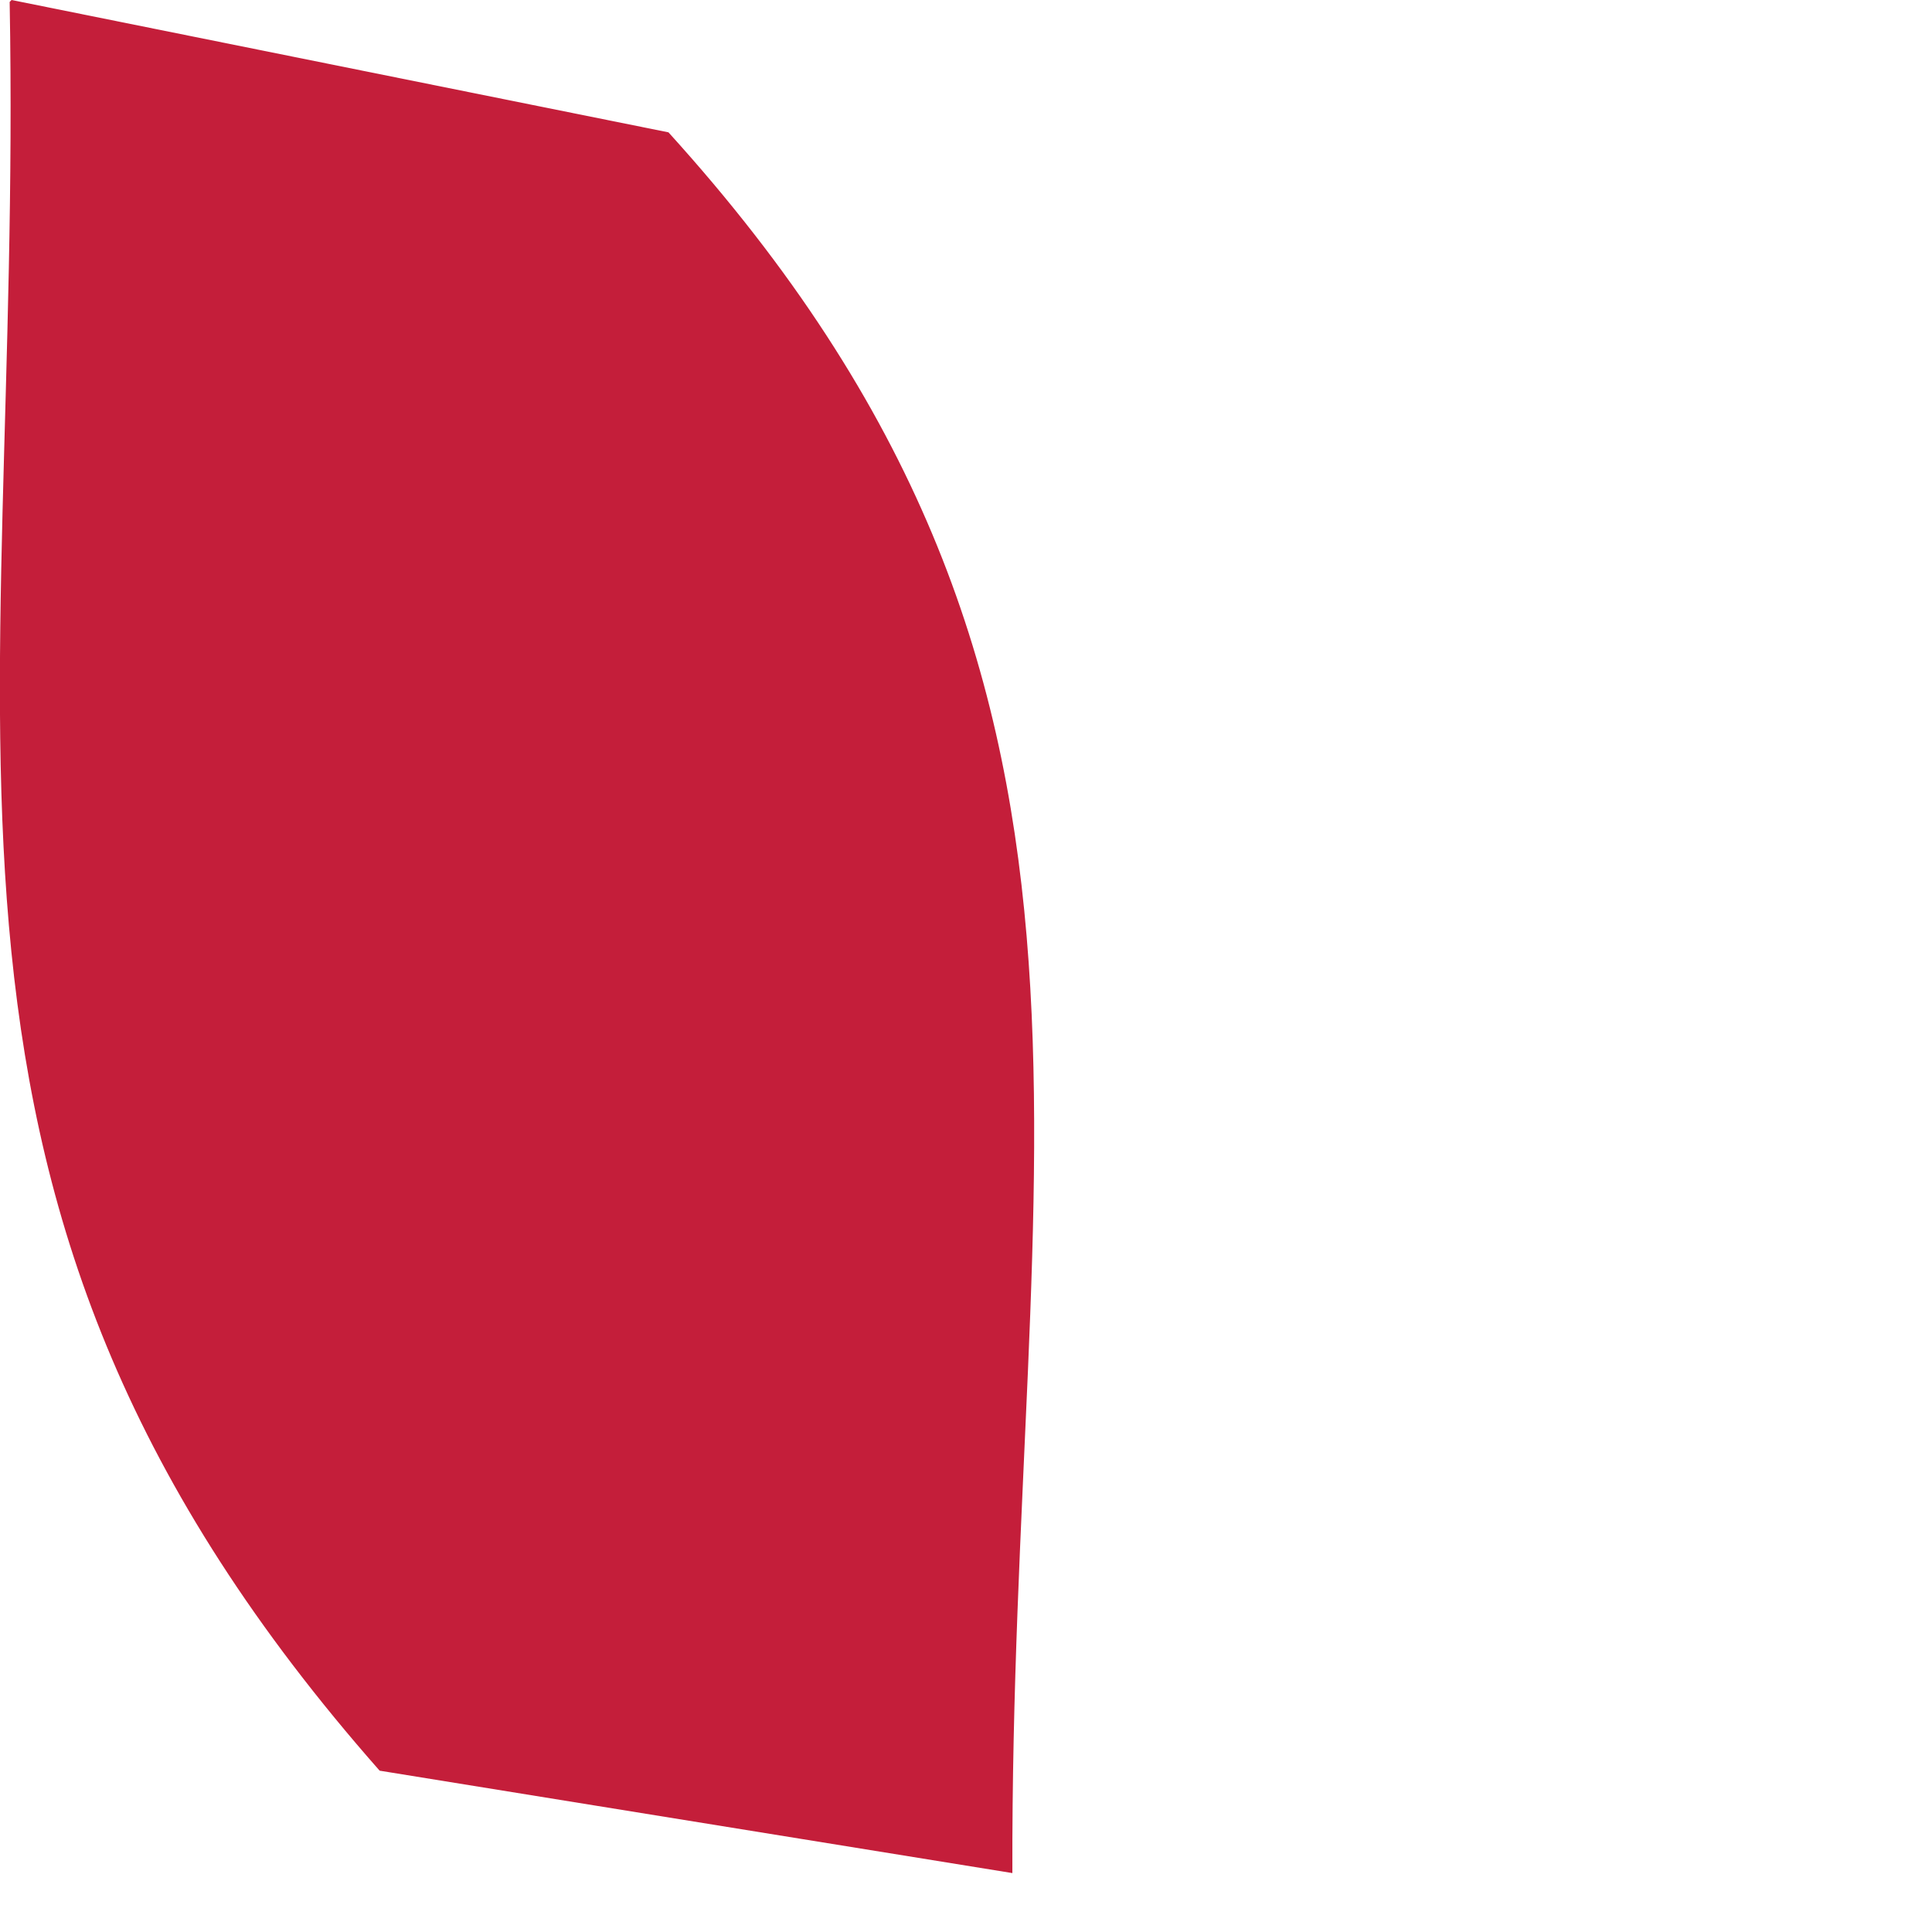 <?xml version="1.0" encoding="utf-8"?>
<svg xmlns="http://www.w3.org/2000/svg" fill="none" height="100%" overflow="visible" preserveAspectRatio="none" style="display: block;" viewBox="0 0 2 2" width="100%">
<path d="M0.012 0L0.692 0.137C1.208 0.706 1.046 1.186 1.048 1.939L0.393 1.833C-0.127 1.243 0.024 0.772 0.01 0.002L0.012 0Z" fill="#C41E3A" id="Vector"/>
</svg>